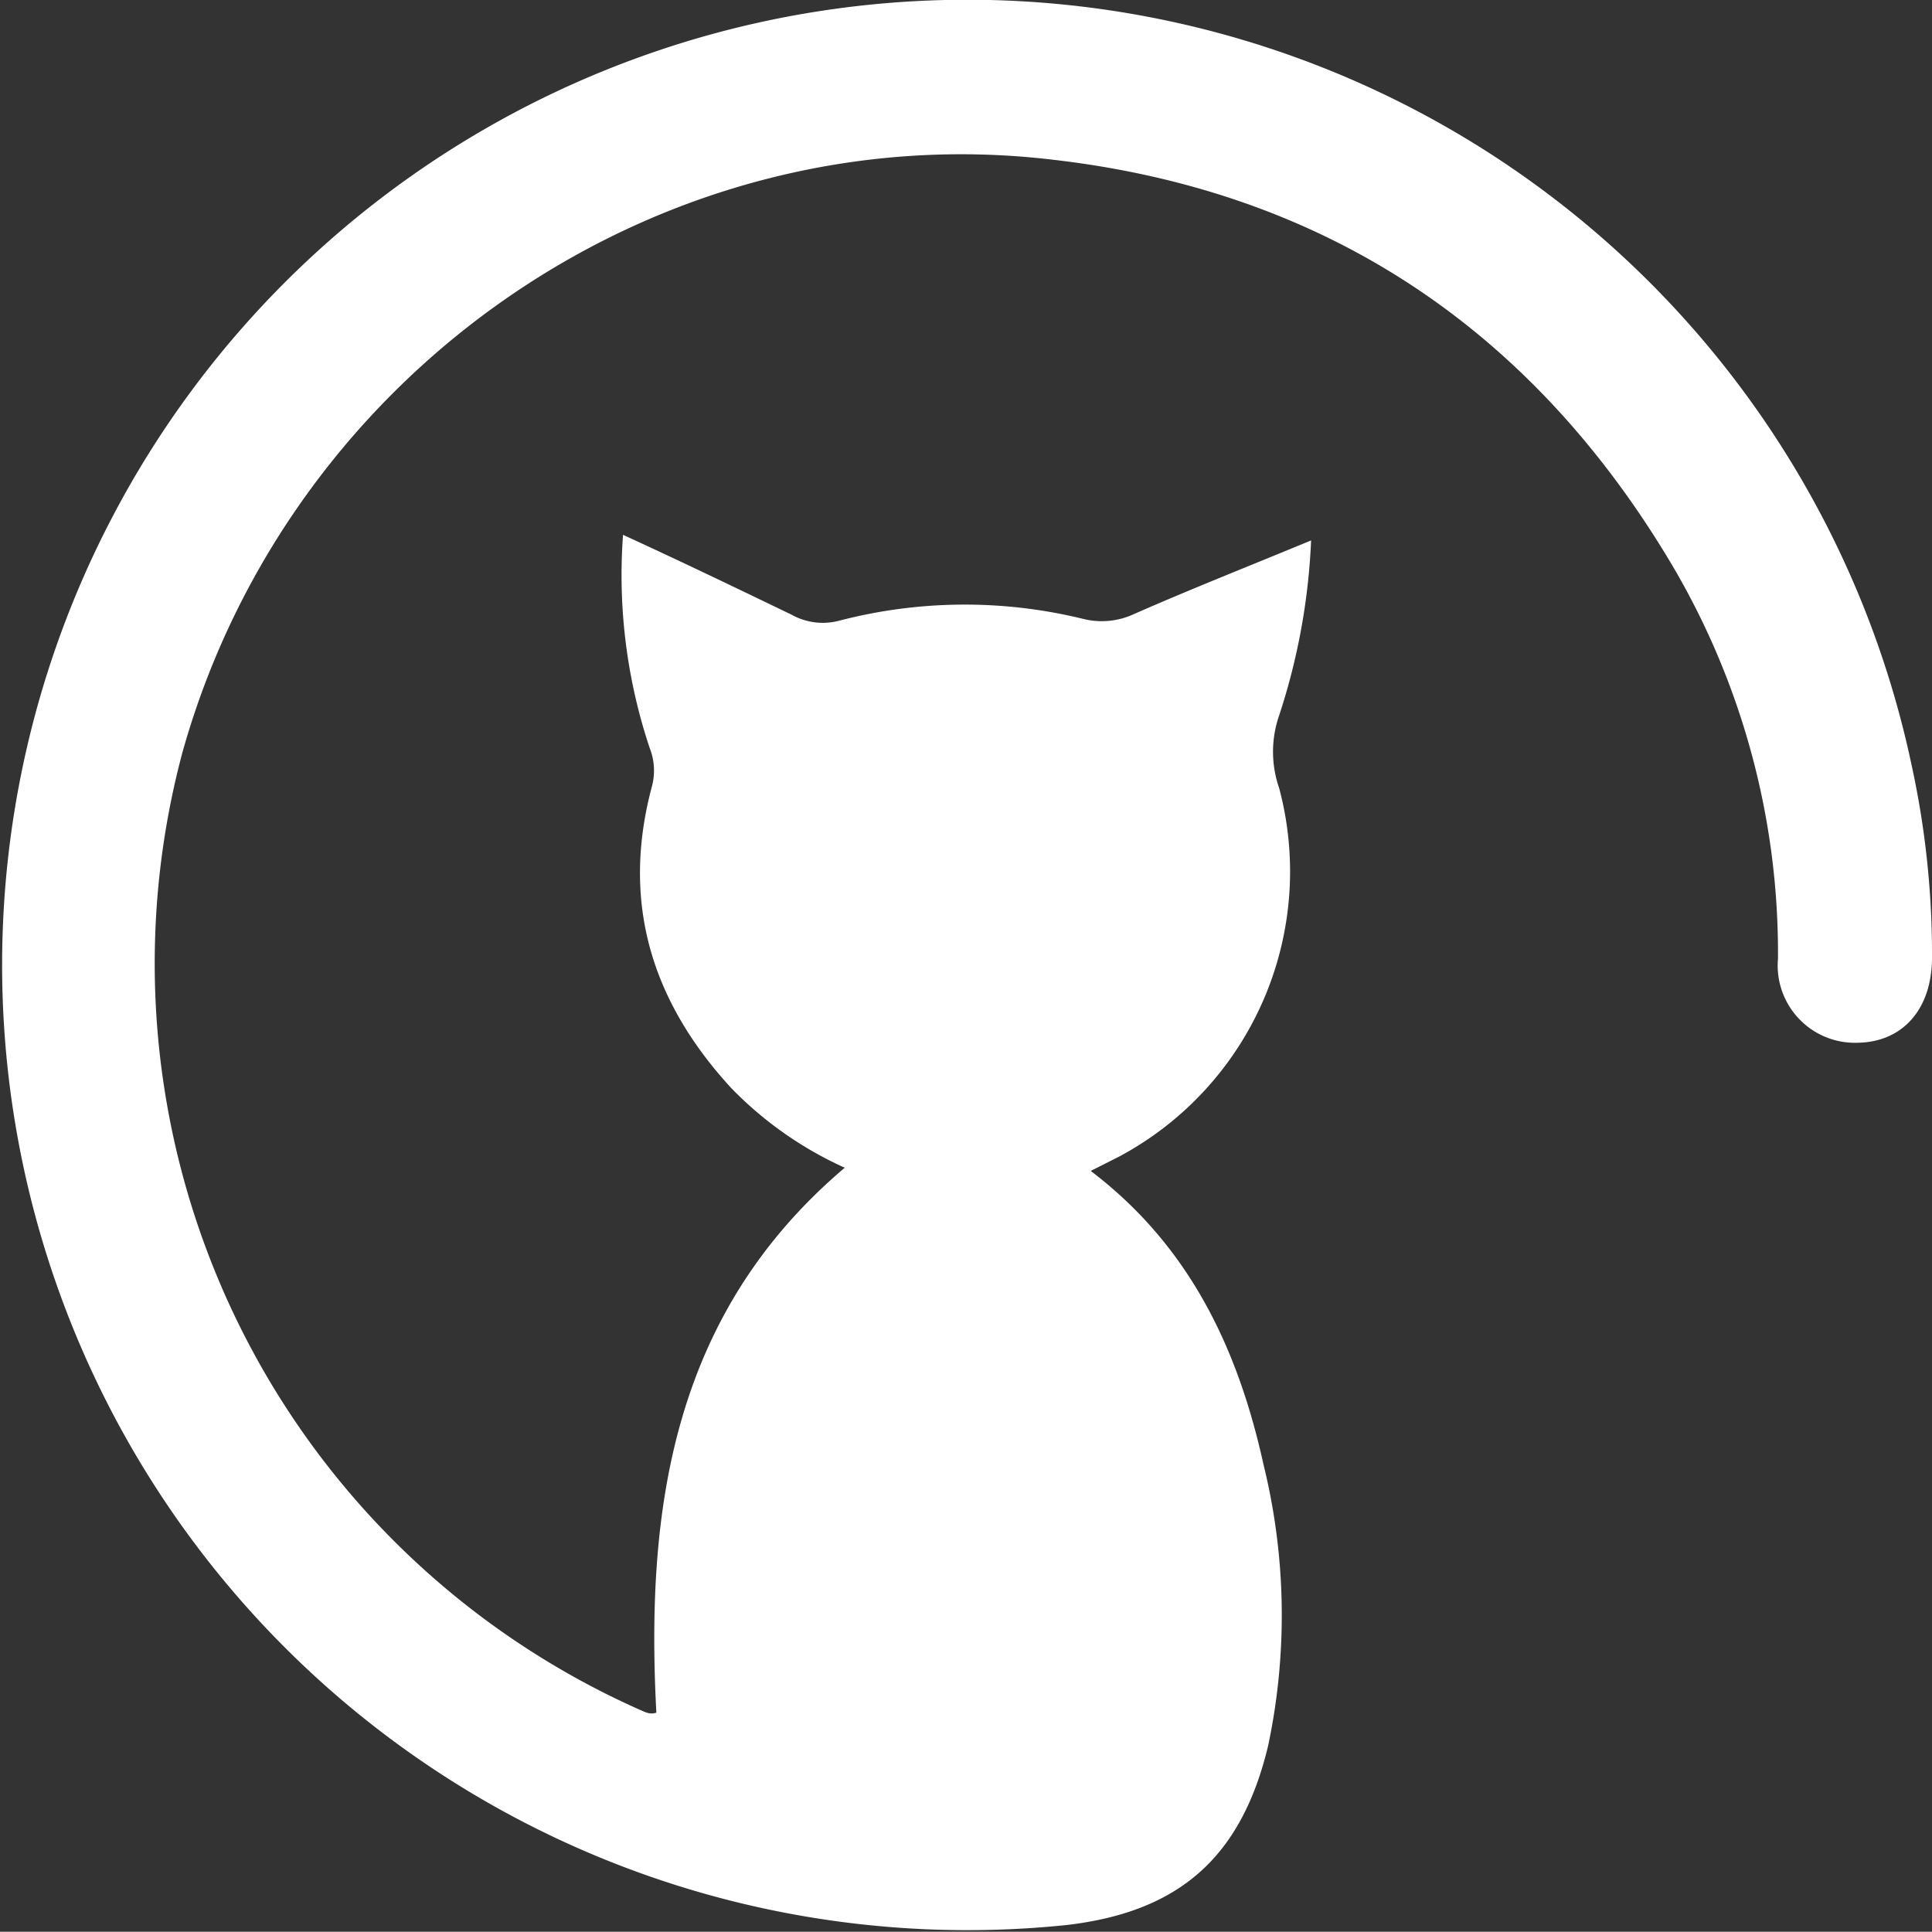 <svg xmlns="http://www.w3.org/2000/svg" viewBox="0 0 72.5 72.49"><rect x="0" y="0" width="72.5" height="72.49" fill="#333333" stroke="none"/><defs><style>.cls-1{fill:#fff;}</style></defs><g id="Layer_2" data-name="Layer 2"><g id="Layer_1-2" data-name="Layer 1"><g id="y9wA9I"><path class="cls-1" d="M24.63,64.27c-.41-7.73.64-15,7.07-20.45a13.88,13.88,0,0,1-4.27-3c-3-3.27-4.14-7-2.95-11.37a2.31,2.31,0,0,0-.1-1.38,20.47,20.47,0,0,1-1-8c2.18,1,4.26,2,6.33,3a2.4,2.4,0,0,0,1.79.22,18.68,18.68,0,0,1,9.13-.07,2.87,2.87,0,0,0,1.93-.18c2.14-.94,4.32-1.8,6.64-2.76A24.22,24.22,0,0,1,48,26.85a4.16,4.16,0,0,0,0,2.72A12.13,12.13,0,0,1,42,43.4l-1.07.54c3.73,2.83,5.53,6.7,6.48,11a23.68,23.68,0,0,1,.18,10.56c-1,4.19-3.33,6.25-7.58,6.74A36.22,36.22,0,1,1,71.73,28.69a33.23,33.23,0,0,1,.77,7.24c0,1.93-1.09,3.17-2.78,3.2a2.9,2.9,0,0,1-3-3.15,28.62,28.62,0,0,0-4-14.82c-5.26-8.83-13-14-23.24-15.17C24.84,4.26,10.88,13.86,6.85,28.22A30.65,30.65,0,0,0,23.94,64.13C24.16,64.22,24.36,64.36,24.63,64.27Z"/></g></g></g></svg>